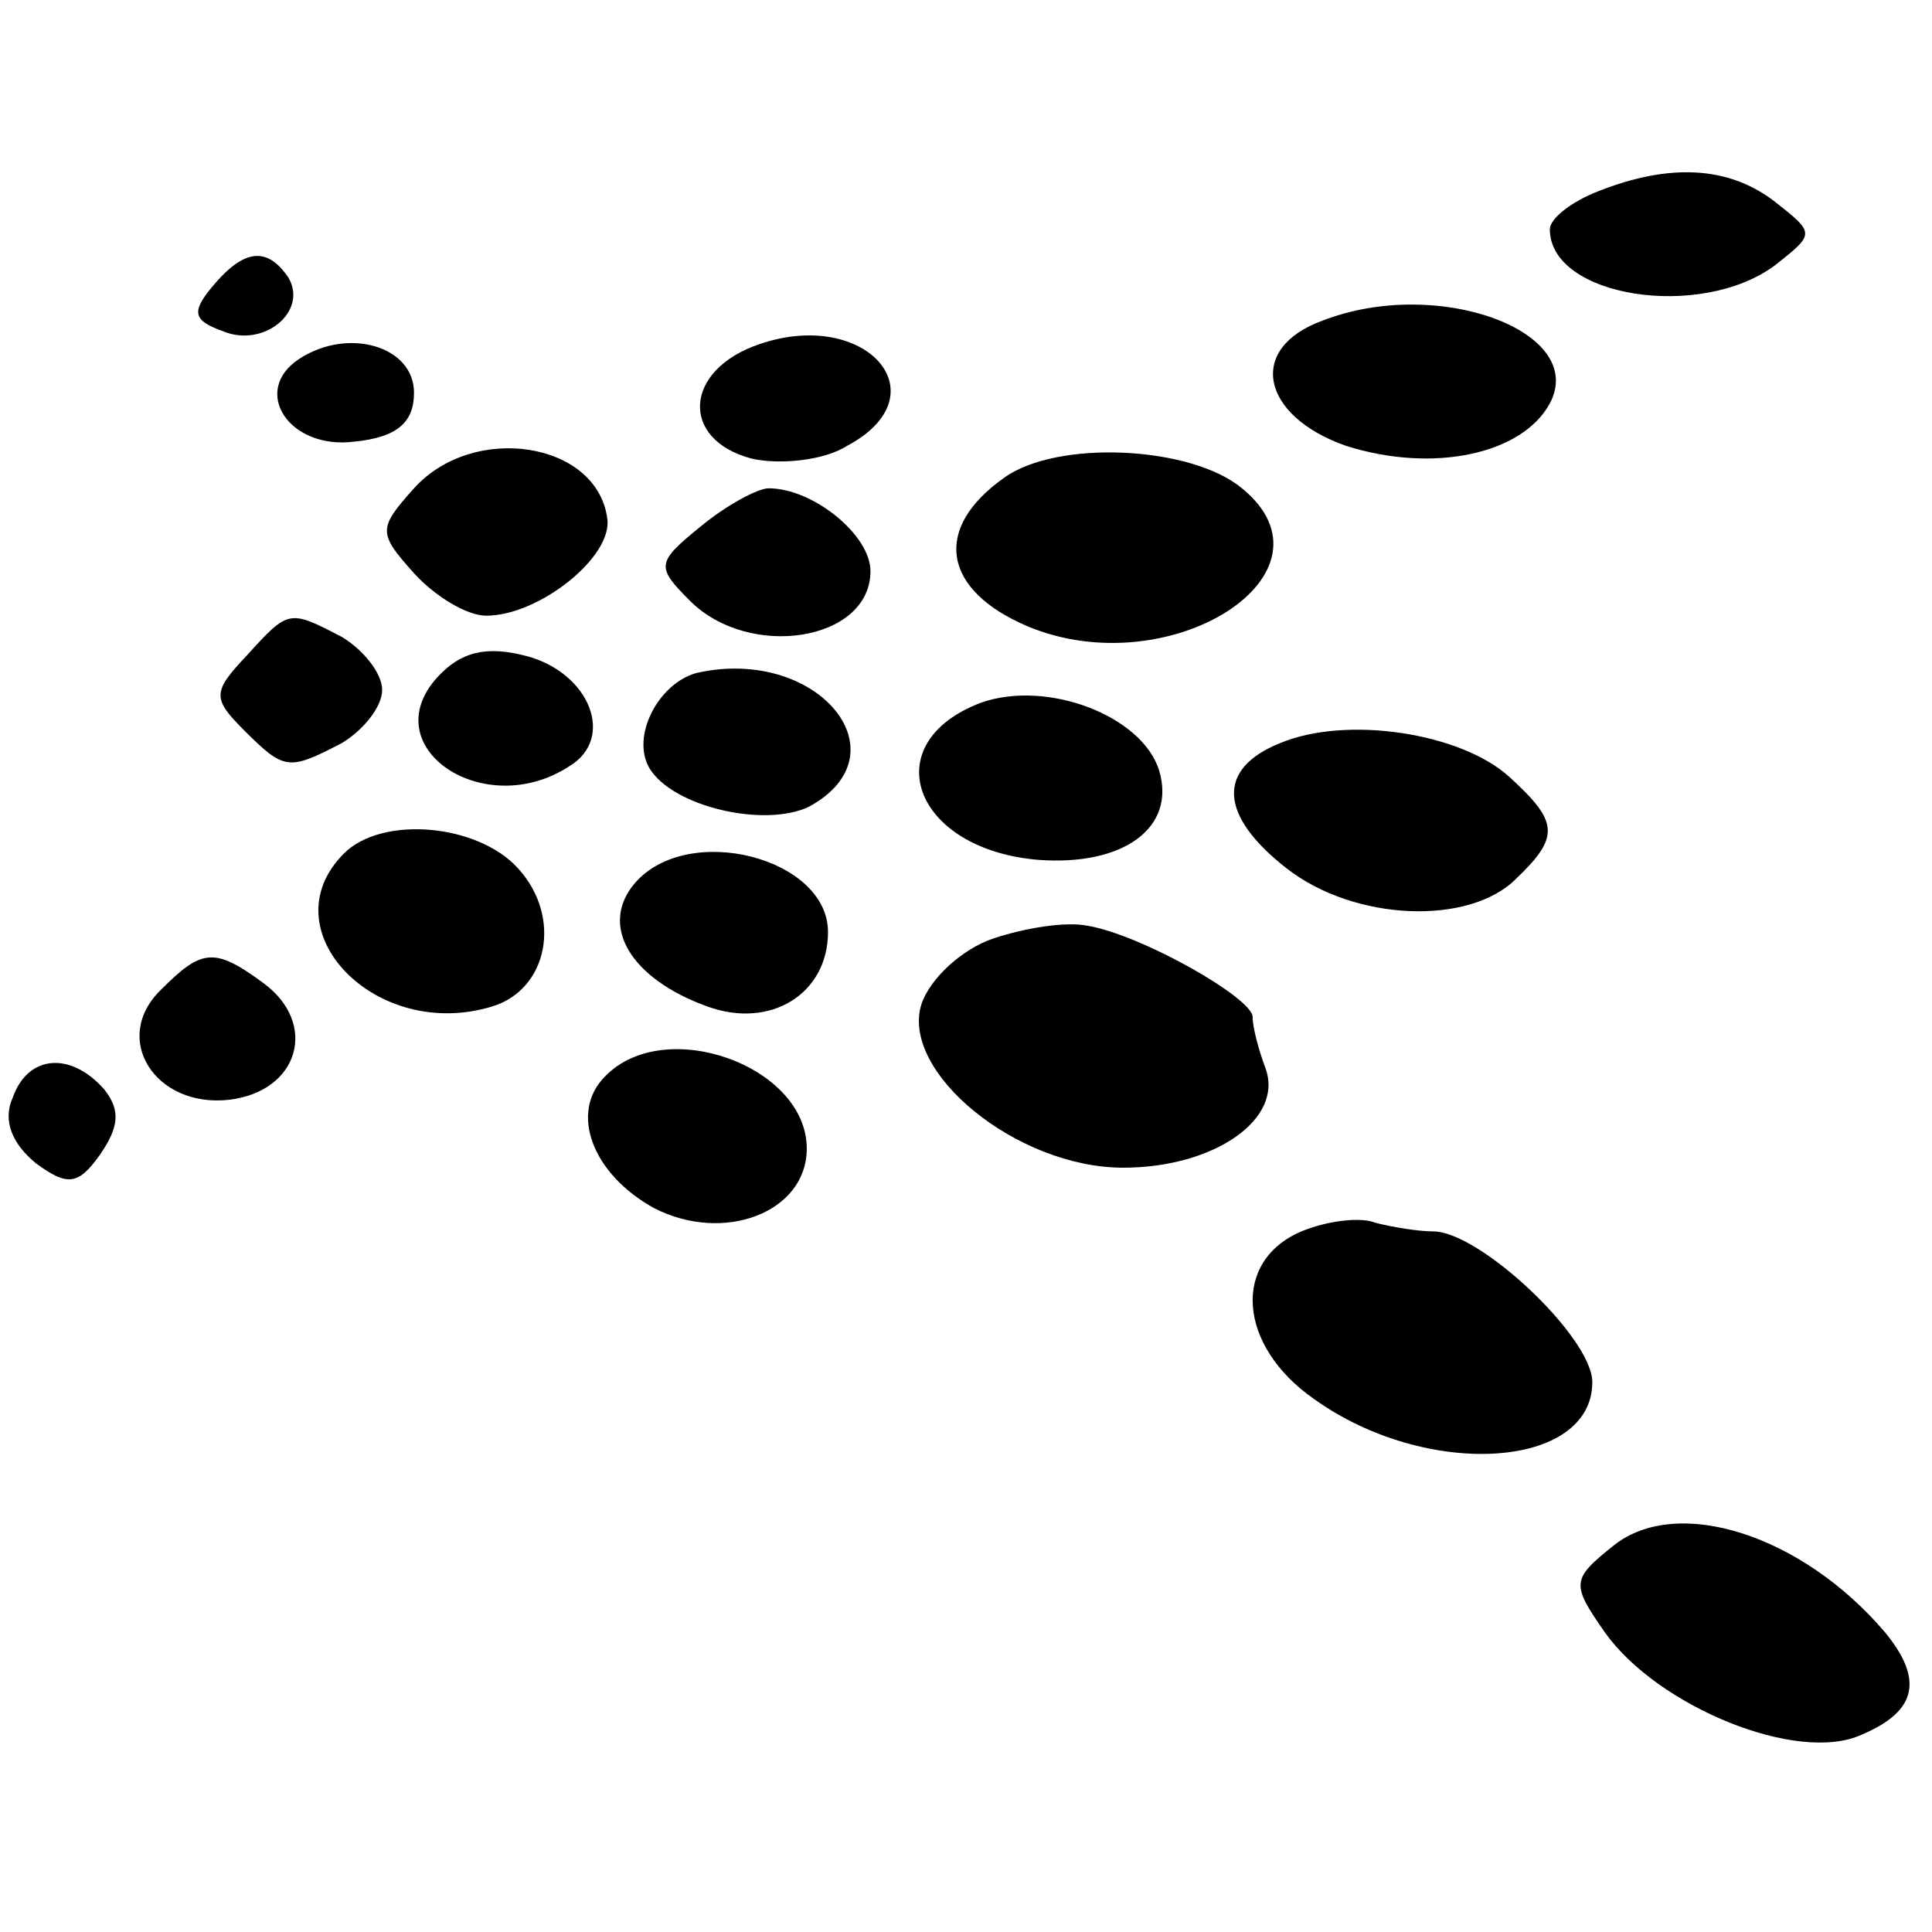 <?xml version="1.0" standalone="no"?>
<!DOCTYPE svg PUBLIC "-//W3C//DTD SVG 20010904//EN"
 "http://www.w3.org/TR/2001/REC-SVG-20010904/DTD/svg10.dtd">
<svg version="1.0" xmlns="http://www.w3.org/2000/svg"
 width="91pt" height="91pt" viewBox="0 0 91 91"
 preserveAspectRatio="xMidYMid meet">
<g transform="translate(0,91) scale(0.1,-0.1)"
fill="#000000" stroke="none">
<path d="M753 820 c-13 -5 -23 -13 -23 -18 0 -32 71 -43 106 -17 19 15 19 15
0 30 -22 17 -50 18 -83 5z"/>
<path d="M100 775 c-10 -12 -9 -16 5 -21 19 -8 40 9 31 25 -10 15 -21 14 -36
-4z"/>
<path d="M623 759 c-36 -13 -29 -45 11 -59 41 -13 83 -4 96 20 18 34 -53 60
-107 39z"/>
<path d="M358 748 c-36 -12 -38 -45 -4 -54 13 -3 34 -1 45 6 45 24 9 65 -41
48z"/>
<path d="M141 741 c-23 -15 -5 -43 26 -39 20 2 28 9 28 23 0 22 -31 31 -54 16z"/>
<path d="M195 680 c-17 -19 -17 -21 0 -40 10 -11 25 -20 34 -20 25 0 60 28 57
46 -5 36 -63 45 -91 14z"/>
<path d="M473 685 c-34 -24 -29 -53 11 -70 67 -28 150 25 101 65 -24 20 -87
23 -112 5z"/>
<path d="M330 662 c-21 -17 -21 -19 -5 -35 28 -28 85 -19 85 14 0 17 -27 39
-48 39 -5 0 -20 -8 -32 -18z"/>
<path d="M116 601 c-16 -17 -16 -20 -1 -35 19 -19 21 -19 46 -6 10 6 19 17 19
25 0 8 -9 19 -19 25 -25 13 -25 13 -45 -9z"/>
<path d="M206 591 c-30 -33 22 -68 62 -42 22 13 10 44 -20 52 -19 5 -31 2 -42
-10z"/>
<path d="M328 593 c-18 -5 -31 -30 -22 -45 11 -18 54 -28 75 -18 46 25 4 76
-53 63z"/>
<path d="M462 579 c-50 -19 -32 -69 27 -74 40 -3 65 15 57 42 -8 26 -53 43
-84 32z"/>
<path d="M603 560 c-30 -12 -29 -34 3 -59 32 -25 86 -27 108 -5 21 20 20 27
-3 48 -23 21 -77 29 -108 16z"/>
<path d="M162 508 c-36 -36 15 -89 70 -72 26 8 33 42 12 65 -19 21 -64 25 -82
7z"/>
<path d="M299 494 c-17 -20 -2 -45 34 -58 30 -11 57 6 57 35 0 35 -66 52 -91
23z"/>
<path d="M468 468 c-15 -5 -30 -19 -34 -31 -10 -32 45 -77 95 -77 43 0 76 23
67 47 -3 8 -6 19 -6 24 0 9 -53 39 -78 43 -10 2 -29 -1 -44 -6z"/>
<path d="M76 444 c-24 -23 -3 -56 32 -52 33 4 42 36 16 55 -23 17 -29 16 -48
-3z"/>
<path d="M285 403 c-17 -17 -6 -46 23 -62 33 -17 72 -2 72 28 0 39 -67 63 -95
34z"/>
<path d="M6 393 c-5 -11 0 -22 11 -31 15 -11 20 -10 30 4 9 13 10 21 2 31 -16
18 -36 16 -43 -4z"/>
<path d="M613 330 c-33 -14 -30 -54 6 -79 53 -38 131 -33 131 8 0 21 -53 71
-75 71 -7 0 -19 2 -27 4 -7 3 -23 1 -35 -4z"/>
<path d="M760 182 c-20 -16 -20 -18 -4 -41 25 -35 91 -62 121 -48 26 11 29 26
11 48 -39 46 -98 65 -128 41z"/>
</g>
</svg>
